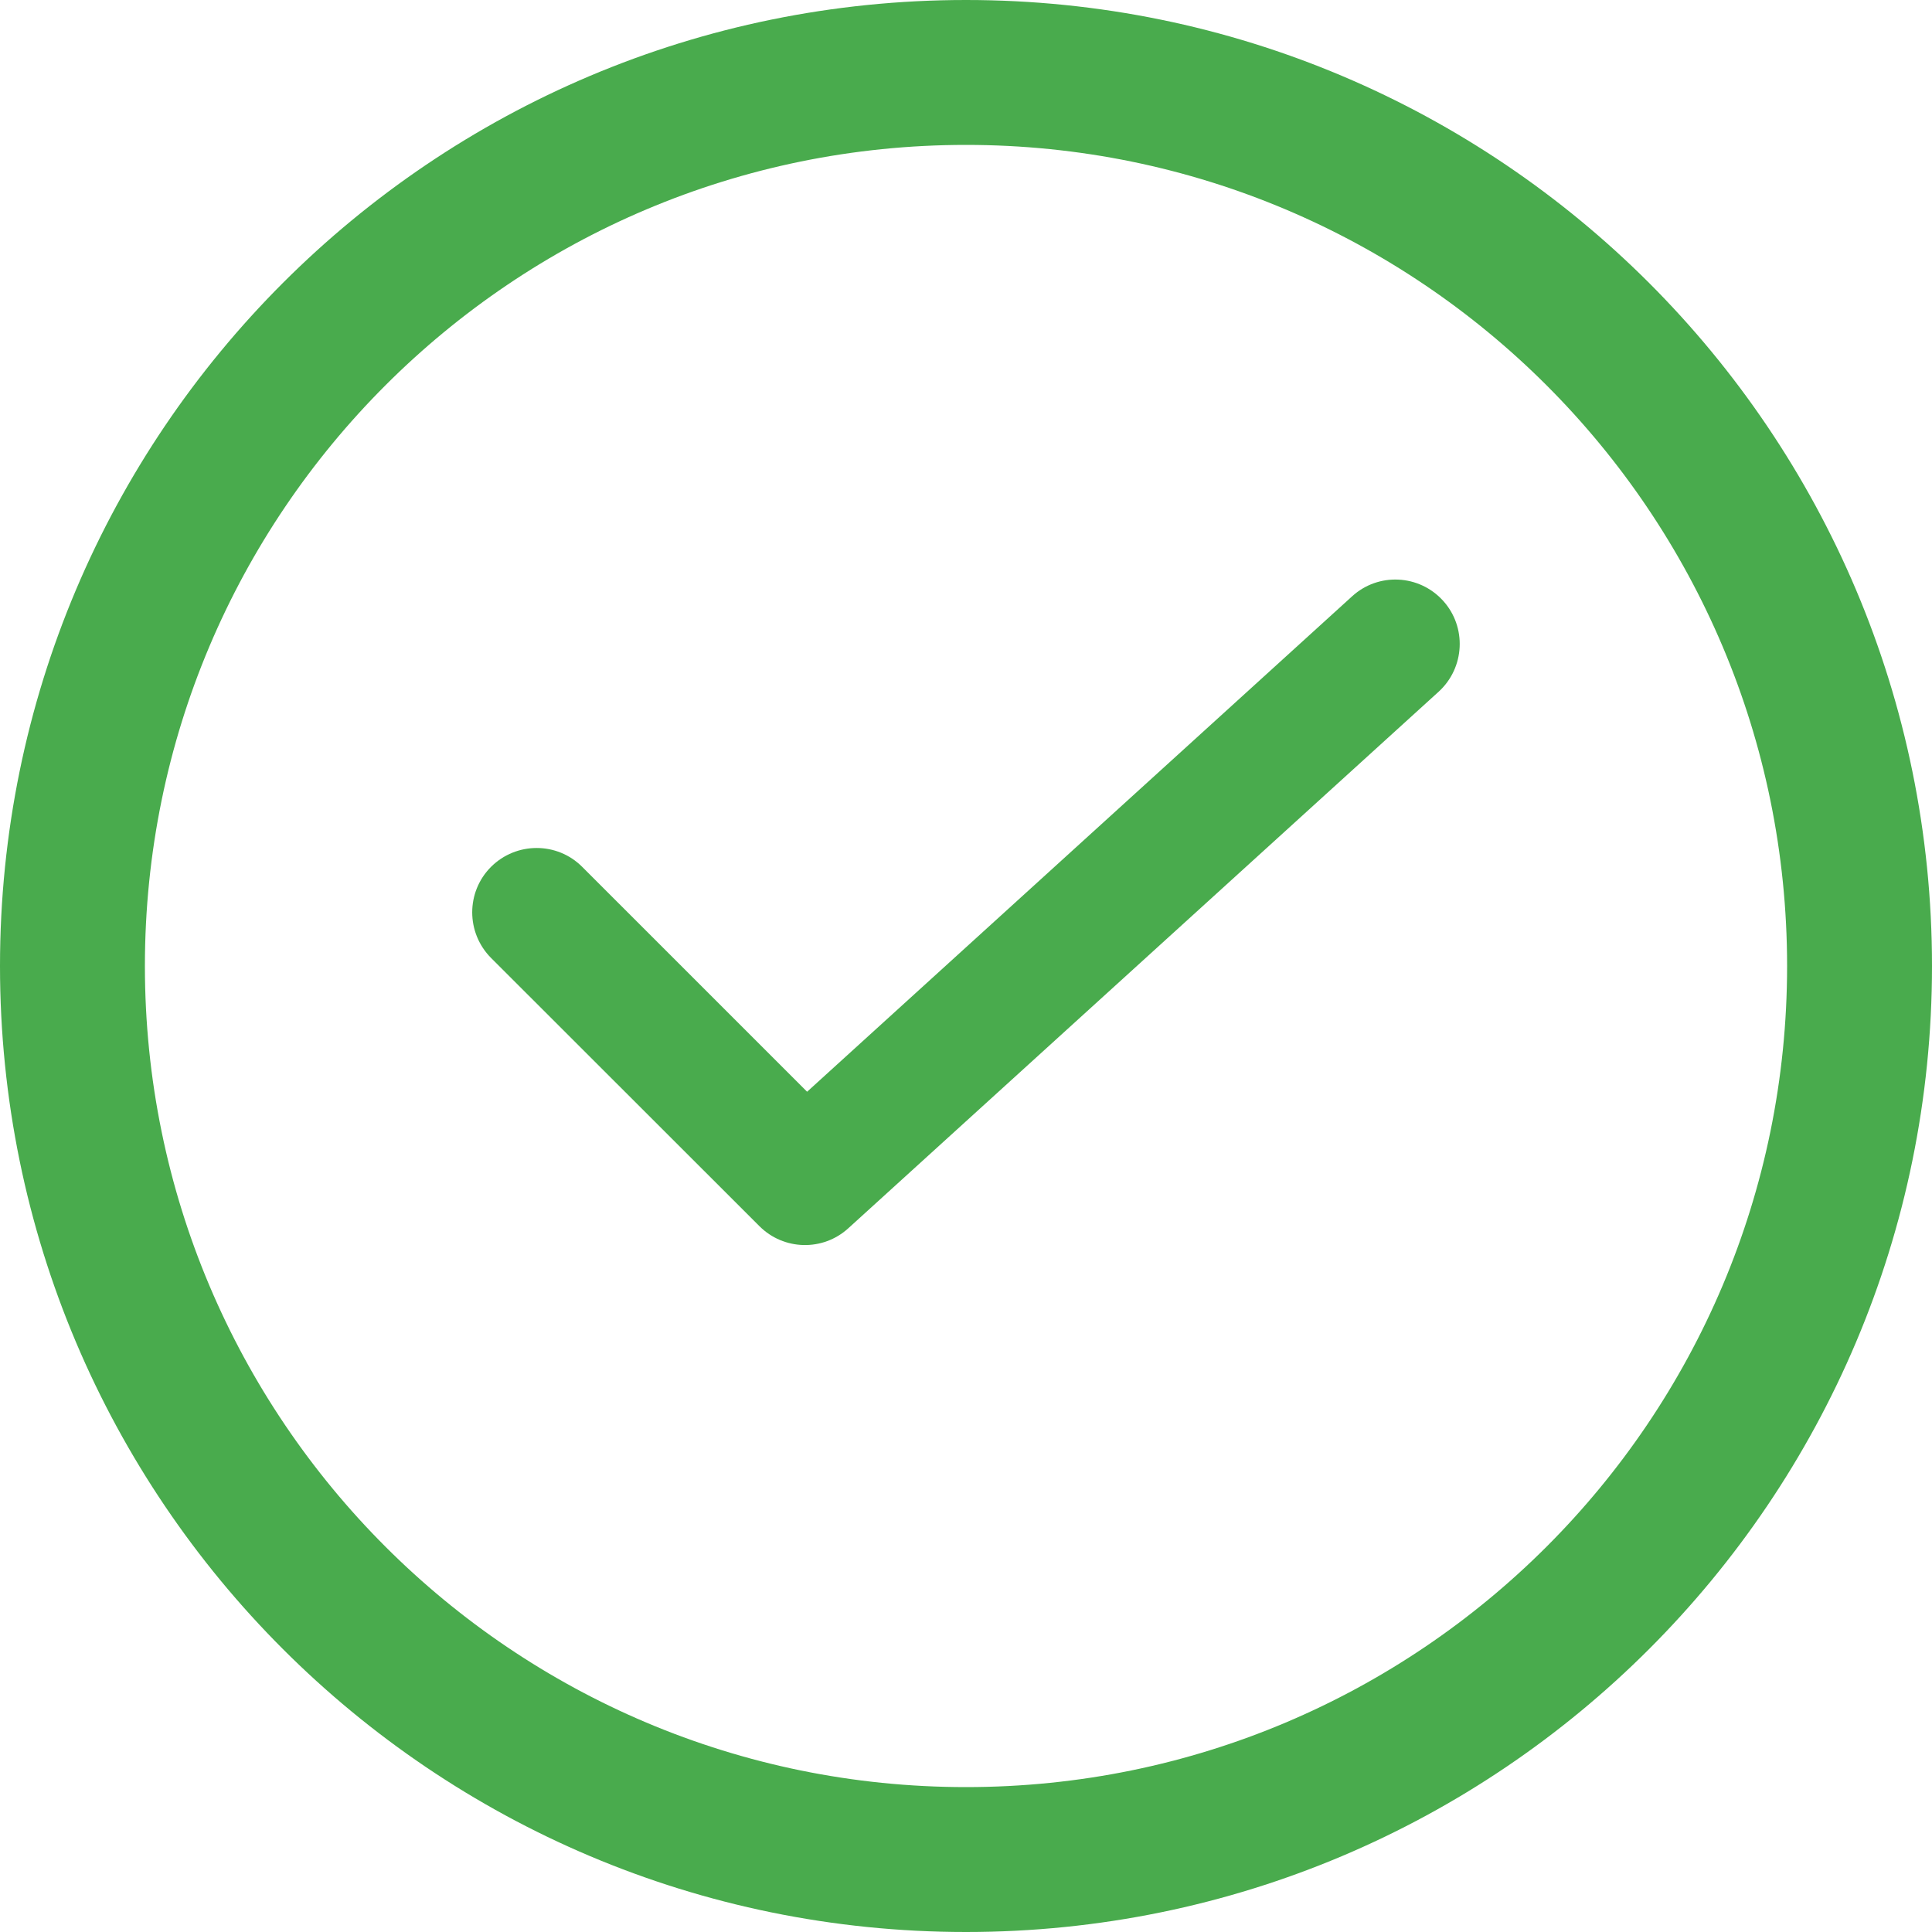 <?xml version="1.0" encoding="UTF-8"?>
<svg width="12px" height="12px" viewBox="0 0 12 12" version="1.1" xmlns="http://www.w3.org/2000/svg" xmlns:xlink="http://www.w3.org/1999/xlink">
    <!-- Generator: Sketch 51.3 (57544) - http://www.bohemiancoding.com/sketch -->
    <title>Group 3 Copy 2</title>
    <desc>Created with Sketch.</desc>
    <defs></defs>
    <g id="Page-2" stroke="none" stroke-width="1" fill="none" fill-rule="evenodd">
        <g id="Article-Mobile-Final" transform="translate(-176, -222)" fill="#49AB4D" fill-rule="nonzero">
            <g id="Verified-Expert-Copy" transform="translate(176, 220)">
                <g id="Group-3-Copy-2" transform="translate(0, 2)">
                    <path d="M6,11.1 C8.817,11.1 11.1,8.817 11.1,6 C11.1,3.183 8.817,0.9 6,0.9 C3.183,0.9 0.9,3.183 0.9,6 C0.9,8.817 3.183,11.1 6,11.1 Z M6,12 C2.686,12 0,9.314 0,6 C0,2.686 2.686,0 6,0 C9.314,0 12,2.686 12,6 C12,9.314 9.314,12 6,12 Z" id="Oval-2"></path>
                    <path d="M5.013,6.781 L8.398,3.704 C8.561,3.555 8.814,3.567 8.963,3.731 C9.111,3.894 9.099,4.147 8.936,4.296 L5.269,7.629 C5.111,7.773 4.868,7.767 4.717,7.616 L3.05,5.95 C2.894,5.793 2.894,5.54 3.05,5.384 C3.207,5.228 3.46,5.228 3.616,5.384 L5.013,6.781 Z" id="Path-14"></path>
                </g>
            </g>
        </g>
    </g>
</svg>